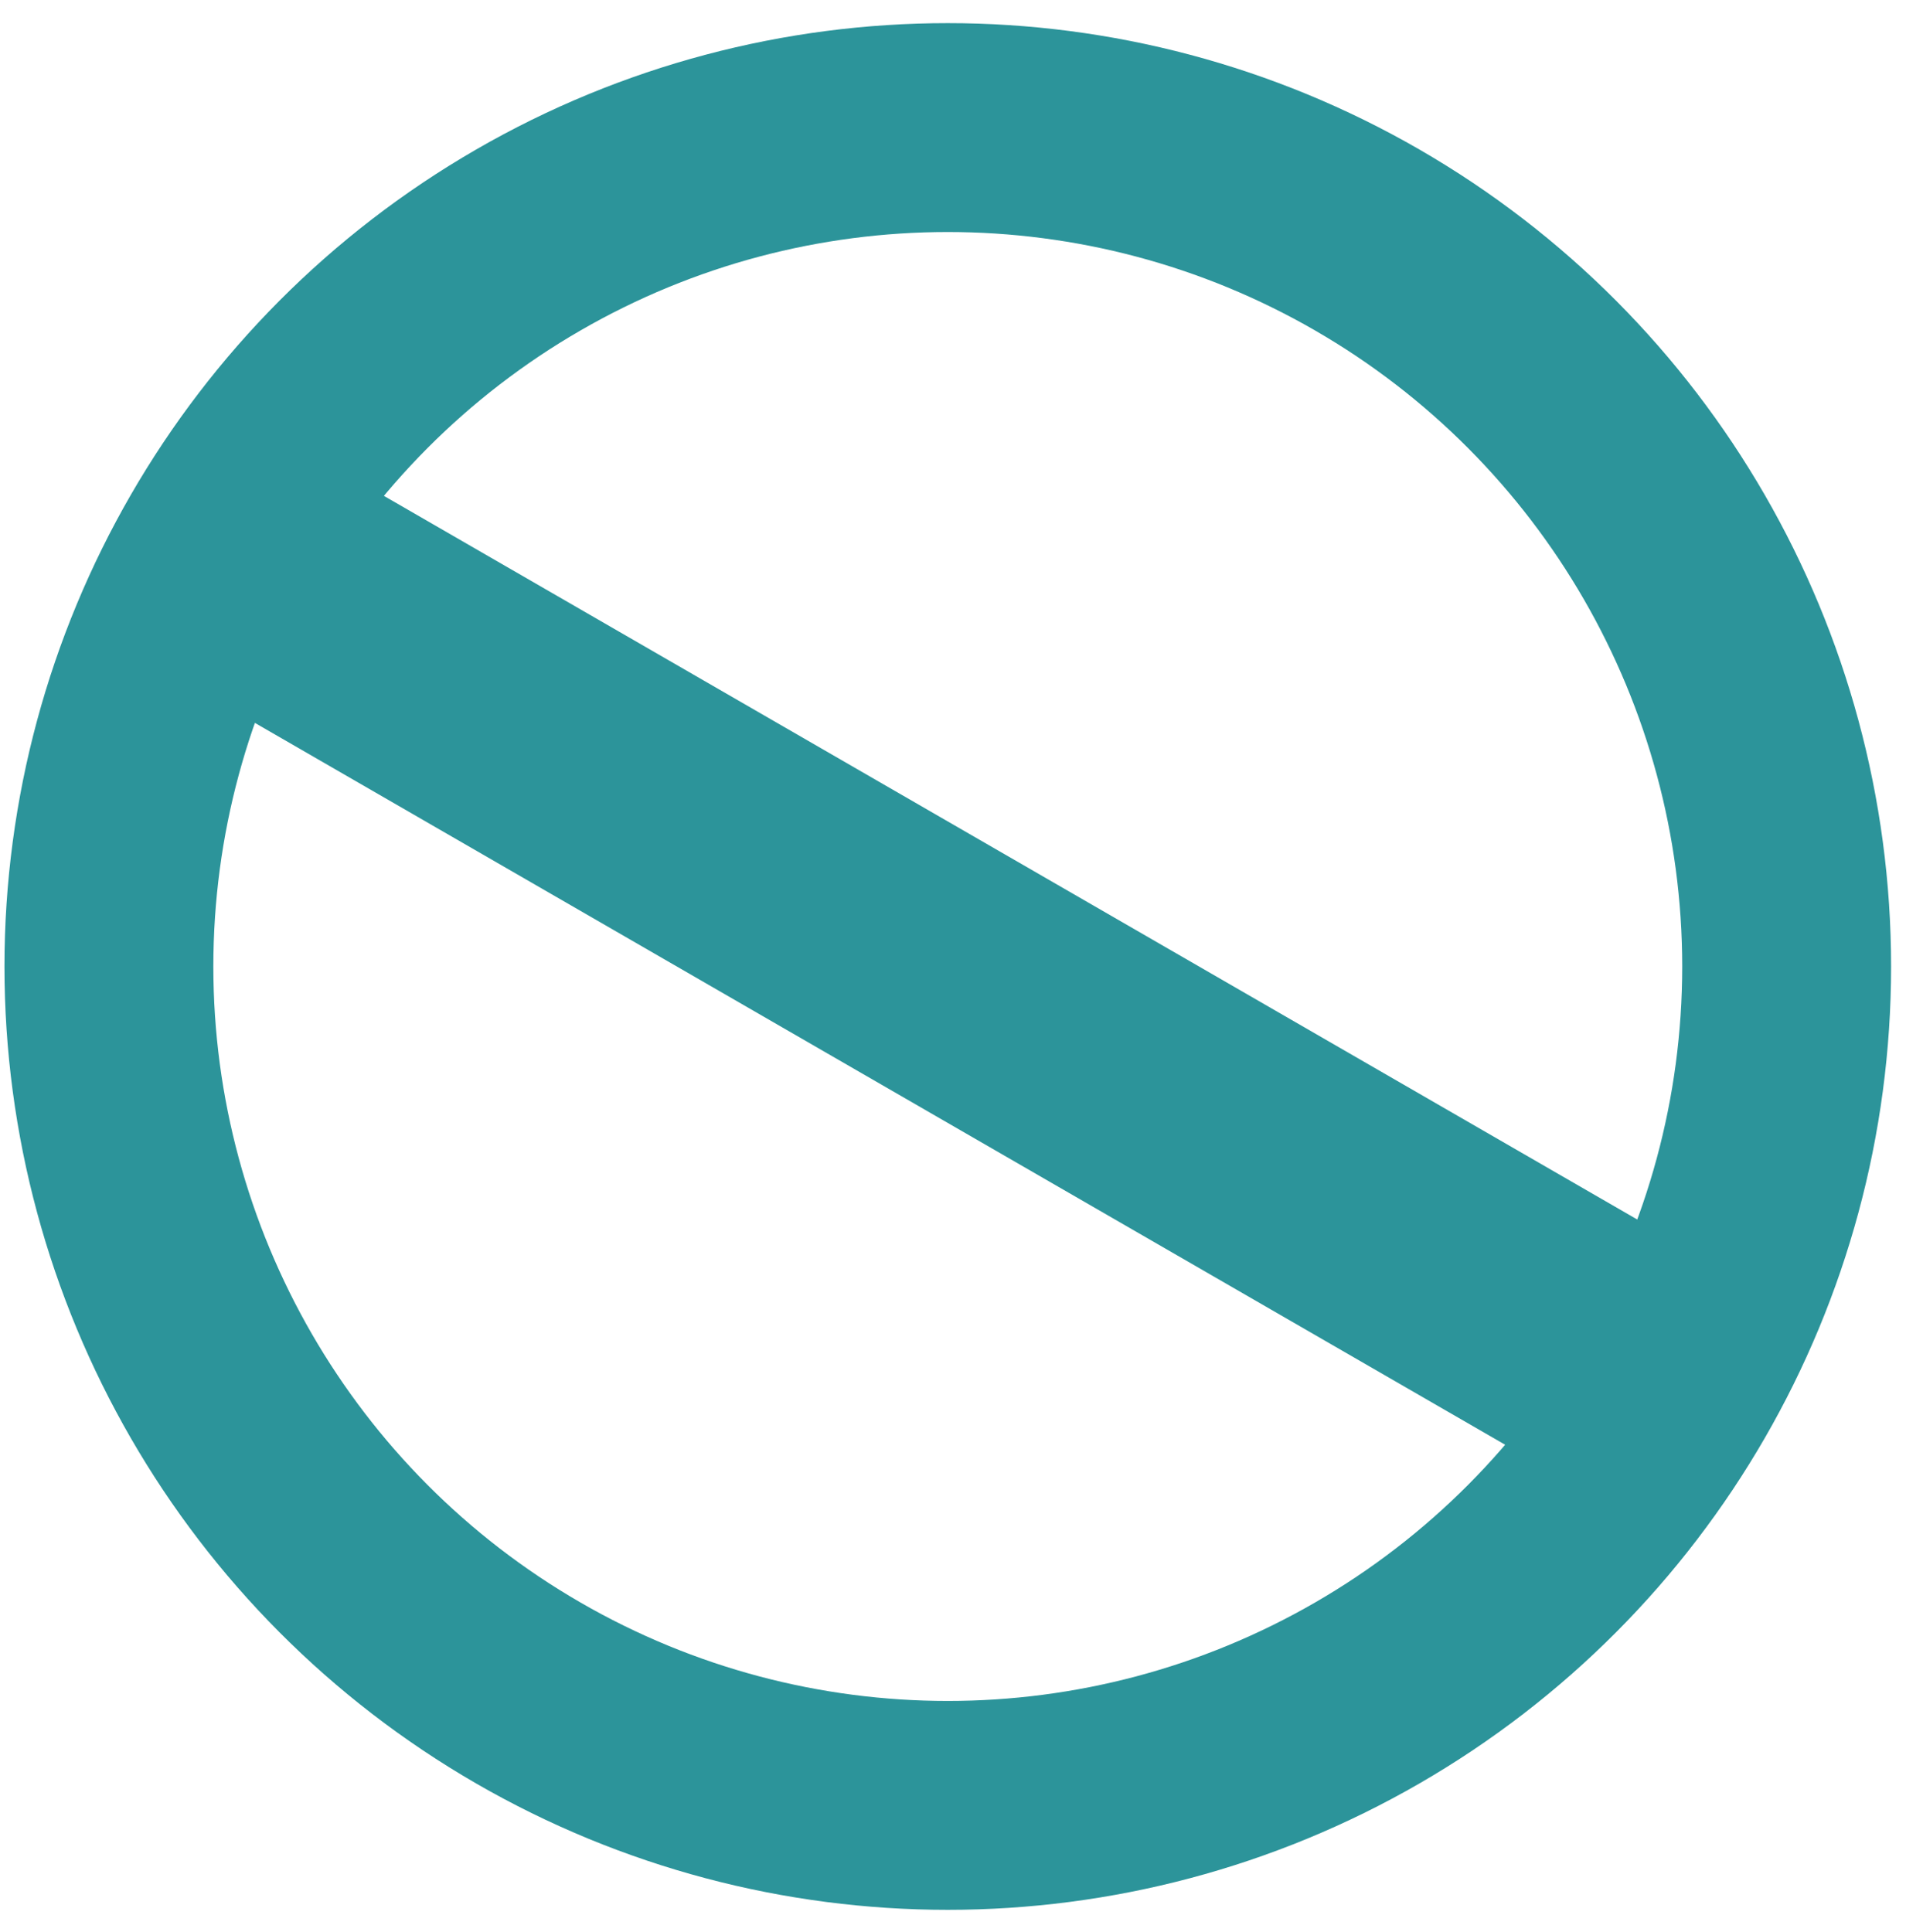 <svg width="73" height="74" viewBox="0 0 73 74" fill="none" xmlns="http://www.w3.org/2000/svg">
<circle cx="36.3" cy="37.015" r="32.129" stroke="#2C949A" stroke-width="8"/>
<line x1="11.418" y1="22.868" x2="66.181" y2="54.485" stroke="#2C949A" stroke-width="10"/>
</svg>
